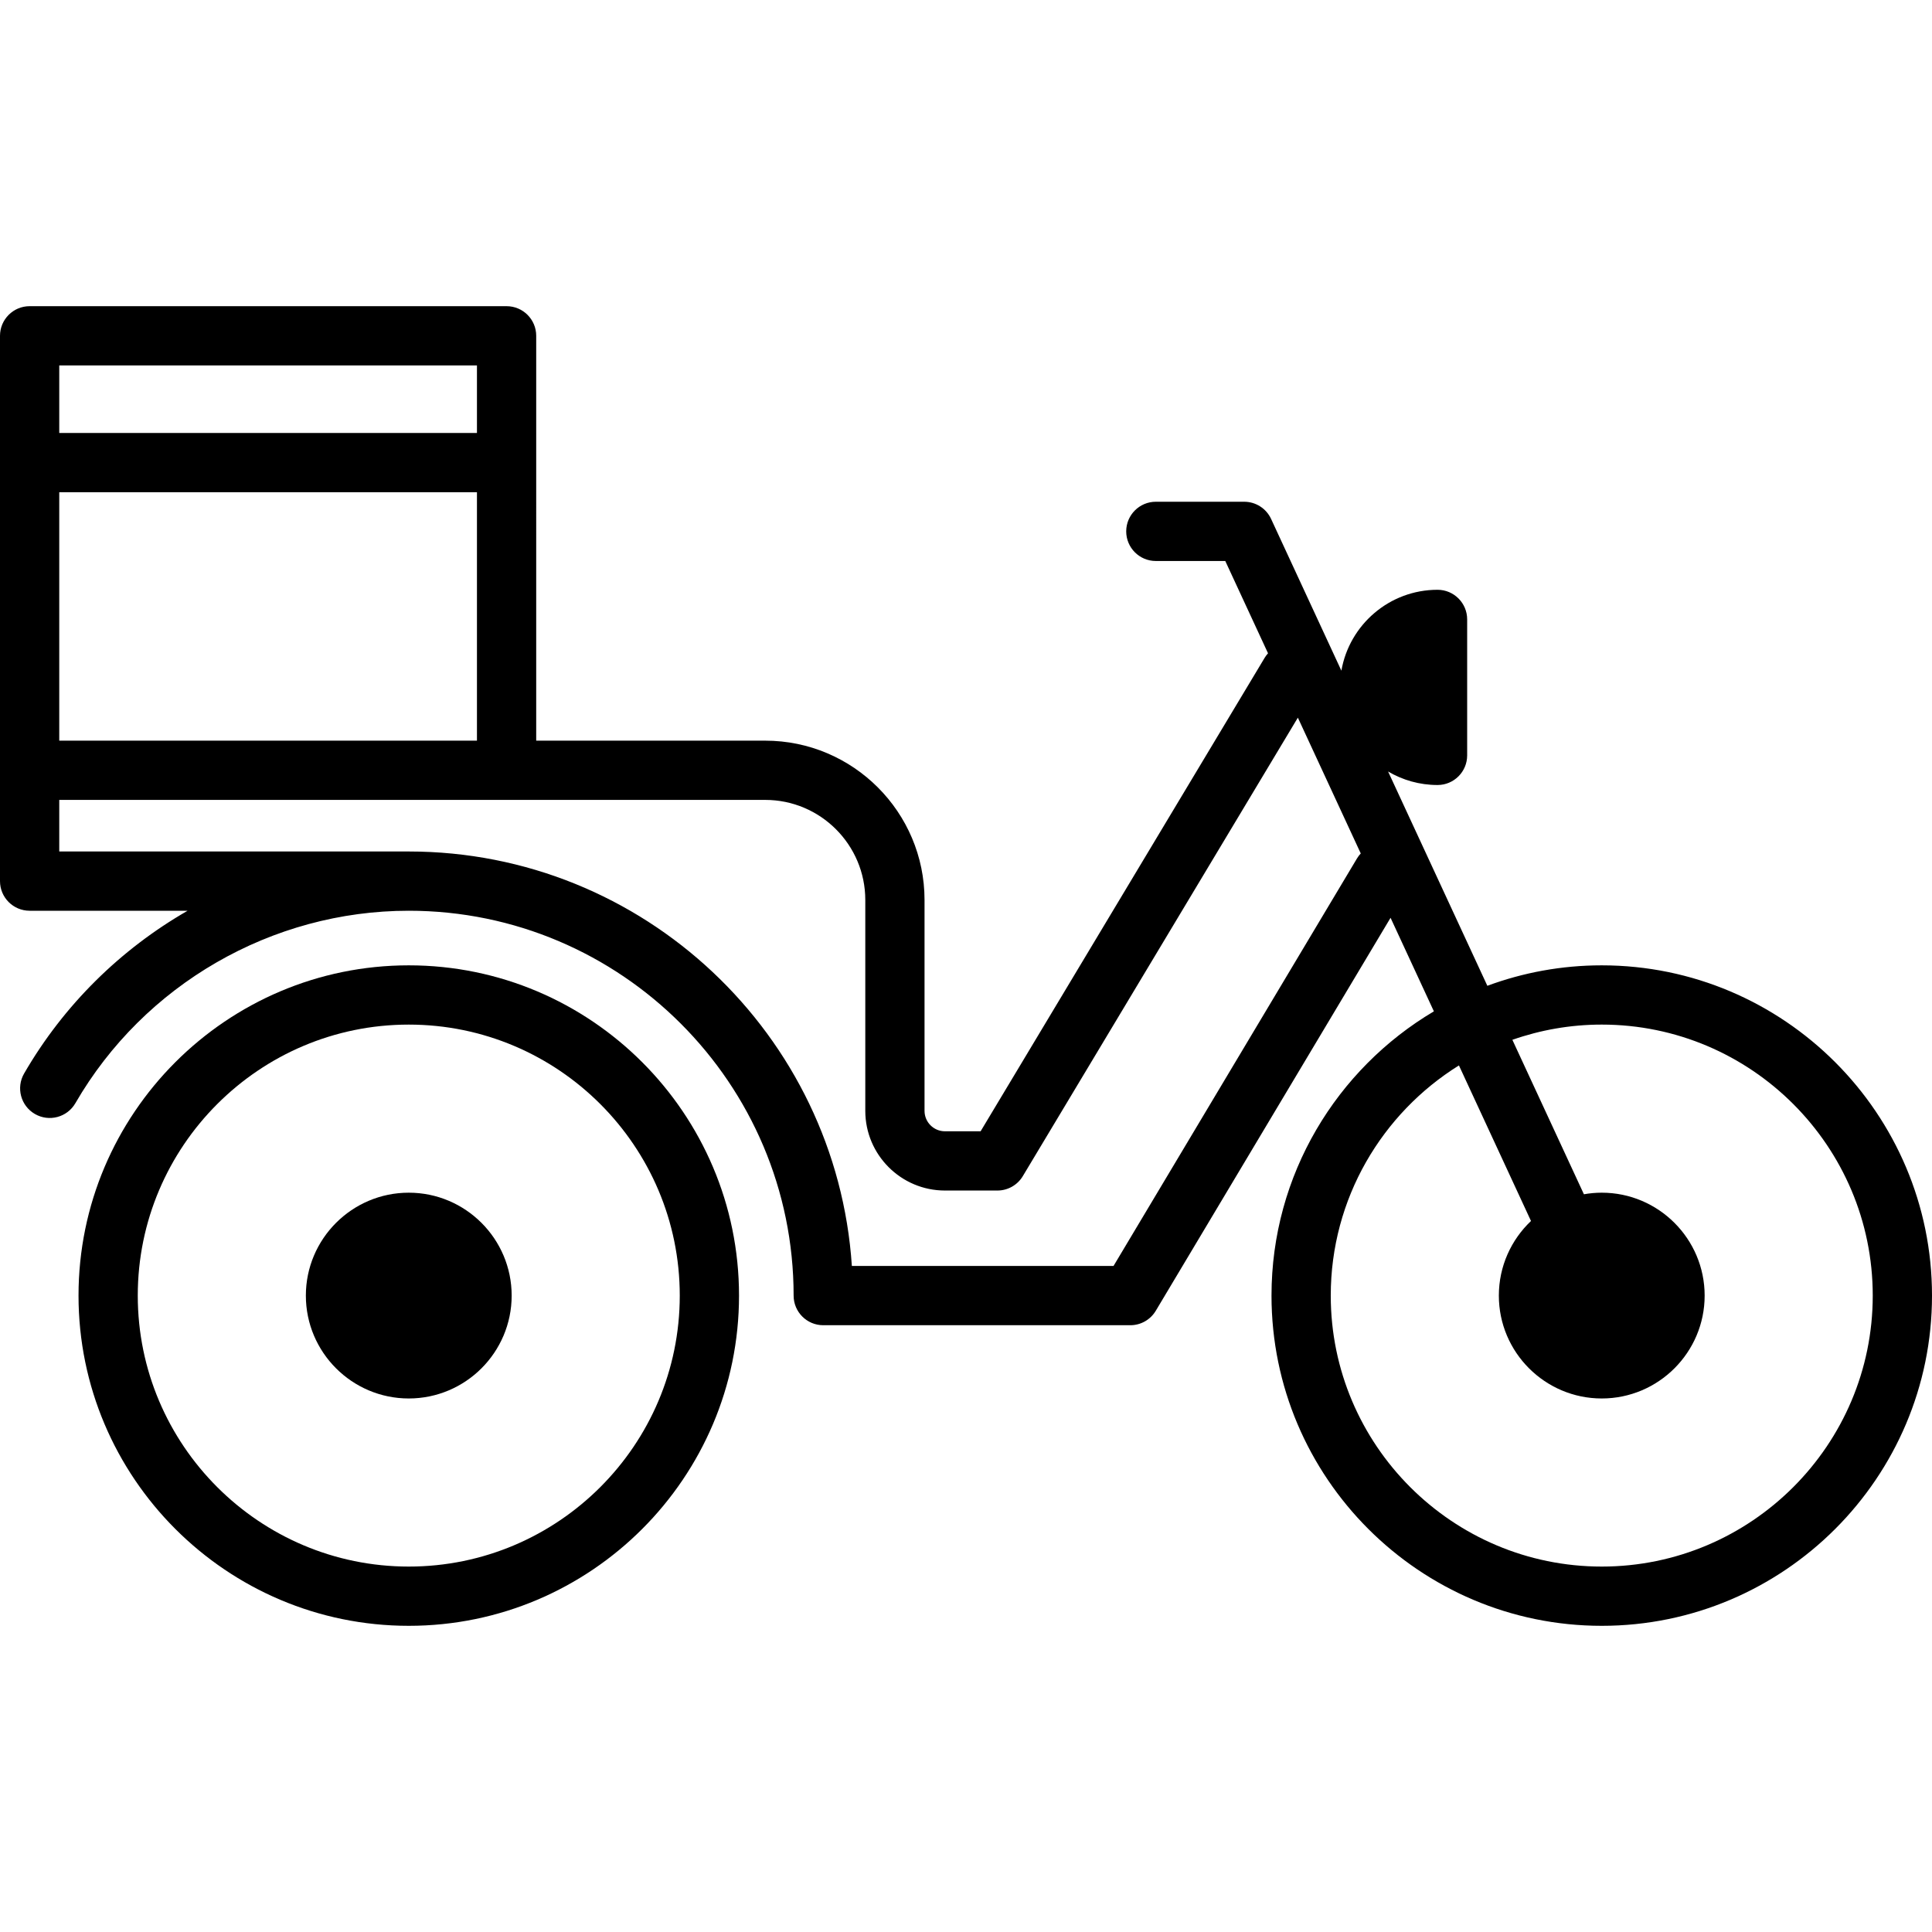 <?xml version="1.0" encoding="iso-8859-1"?>
<!-- Generator: Adobe Illustrator 18.0.0, SVG Export Plug-In . SVG Version: 6.00 Build 0)  -->
<!DOCTYPE svg PUBLIC "-//W3C//DTD SVG 1.1//EN" "http://www.w3.org/Graphics/SVG/1.1/DTD/svg11.dtd">
<svg version="1.1" id="Capa_1" xmlns="http://www.w3.org/2000/svg" xmlns:xlink="http://www.w3.org/1999/xlink" x="0px" y="0px"
	 viewBox="0 0 456.482 456.482" style="enable-background:new 0 0 456.482 456.482;" xml:space="preserve">
<g>
	<path d="M96.582,228.085c-43.026,0-78.03,35.004-78.03,78.029c0,43.023,35.004,78.025,78.03,78.025h0.002
		c43.024,0,78.027-35.002,78.027-78.025C174.611,263.089,139.607,228.085,96.582,228.085z M96.584,370.14h-0.002
		c-35.306,0-64.03-28.722-64.03-64.025c0-35.306,28.724-64.029,64.03-64.029c35.306,0,64.029,28.724,64.029,64.029
		C160.611,341.418,131.889,370.14,96.584,370.14z"/>
	<path d="M96.58,281.802c-13.406,0-24.313,10.907-24.313,24.314c0,13.402,10.907,24.307,24.313,24.307
		c13.406,0,24.313-10.904,24.313-24.307C120.893,292.709,109.986,281.802,96.58,281.802z"/>
	<path d="M378.453,228.085c-9.499,0-18.604,1.711-27.03,4.833l-23.453-50.632c3.429,2.024,7.422,3.191,11.684,3.191
		c3.866,0,7-3.134,7-7V146.35c0-3.866-3.134-7-7-7c-11.371,0-20.839,8.273-22.719,19.114l-16.609-35.857
		c-1.147-2.474-3.625-4.058-6.352-4.058h-20.88c-3.866,0-7,3.134-7,7s3.134,7,7,7h16.408l10.1,21.804
		c-0.296,0.329-0.566,0.688-0.803,1.082l-67.106,111.859h-8.423c-2.661,0-4.826-2.165-4.826-4.825v-49.828
		c0-20.756-16.886-37.643-37.641-37.643h-54.111V79.343c0-3.866-3.134-7-7-7H7c-3.866,0-7,3.134-7,7v128.843c0,3.866,3.134,7,7,7
		h37.324c-15.788,9.073-29.238,22.222-38.63,38.459c-1.936,3.347-0.792,7.628,2.554,9.564c3.345,1.935,7.628,0.793,9.564-2.555
		c16.224-28.046,46.407-45.469,78.77-45.469c50.139,0,90.93,40.791,90.93,90.931c0,3.866,3.134,7,7,7h72.557
		c2.464,0,4.746-1.295,6.009-3.41l55.475-92.854l10.238,22.104c-22.943,13.602-38.367,38.607-38.367,67.159
		c0,43.023,35.004,78.025,78.03,78.025h0.002c43.024,0,78.027-35.002,78.027-78.025
		C456.482,263.089,421.479,228.085,378.453,228.085z M14,174.999v-58.703h98.692v58.703H93.88H14z M112.692,86.343v15.953H14V86.343
		H112.692z M320.62,202.833l-57.523,96.283h-61.824c-3.615-54.607-49.185-97.931-104.69-97.931c-0.853,0-82.582,0-82.582,0v-12.187
		h166.804c13.036,0,23.641,10.607,23.641,23.643v49.828c0,10.38,8.445,18.825,18.826,18.825h12.387c2.459,0,4.737-1.29,6.003-3.399
		l64.988-108.33l14.861,32.084C321.18,202.006,320.879,202.399,320.62,202.833z M378.455,370.14h-0.002
		c-35.307,0-64.03-28.722-64.03-64.025c0-22.929,12.121-43.07,30.286-54.383l17.025,36.756c-4.672,4.434-7.595,10.693-7.595,17.628
		c0,13.402,10.906,24.307,24.313,24.307c13.405,0,24.312-10.904,24.312-24.307c0-13.406-10.906-24.314-24.312-24.314
		c-1.438,0-2.844,0.133-4.213,0.373l-16.904-36.494c6.616-2.319,13.72-3.596,21.118-3.596c35.306,0,64.029,28.724,64.029,64.029
		C442.482,341.418,413.76,370.14,378.455,370.14z"/>
</g>
<g>
</g>
<g>
</g>
<g>
</g>
<g>
</g>
<g>
</g>
<g>
</g>
<g>
</g>
<g>
</g>
<g>
</g>
<g>
</g>
<g>
</g>
<g>
</g>
<g>
</g>
<g>
</g>
<g>
</g>
</svg>
